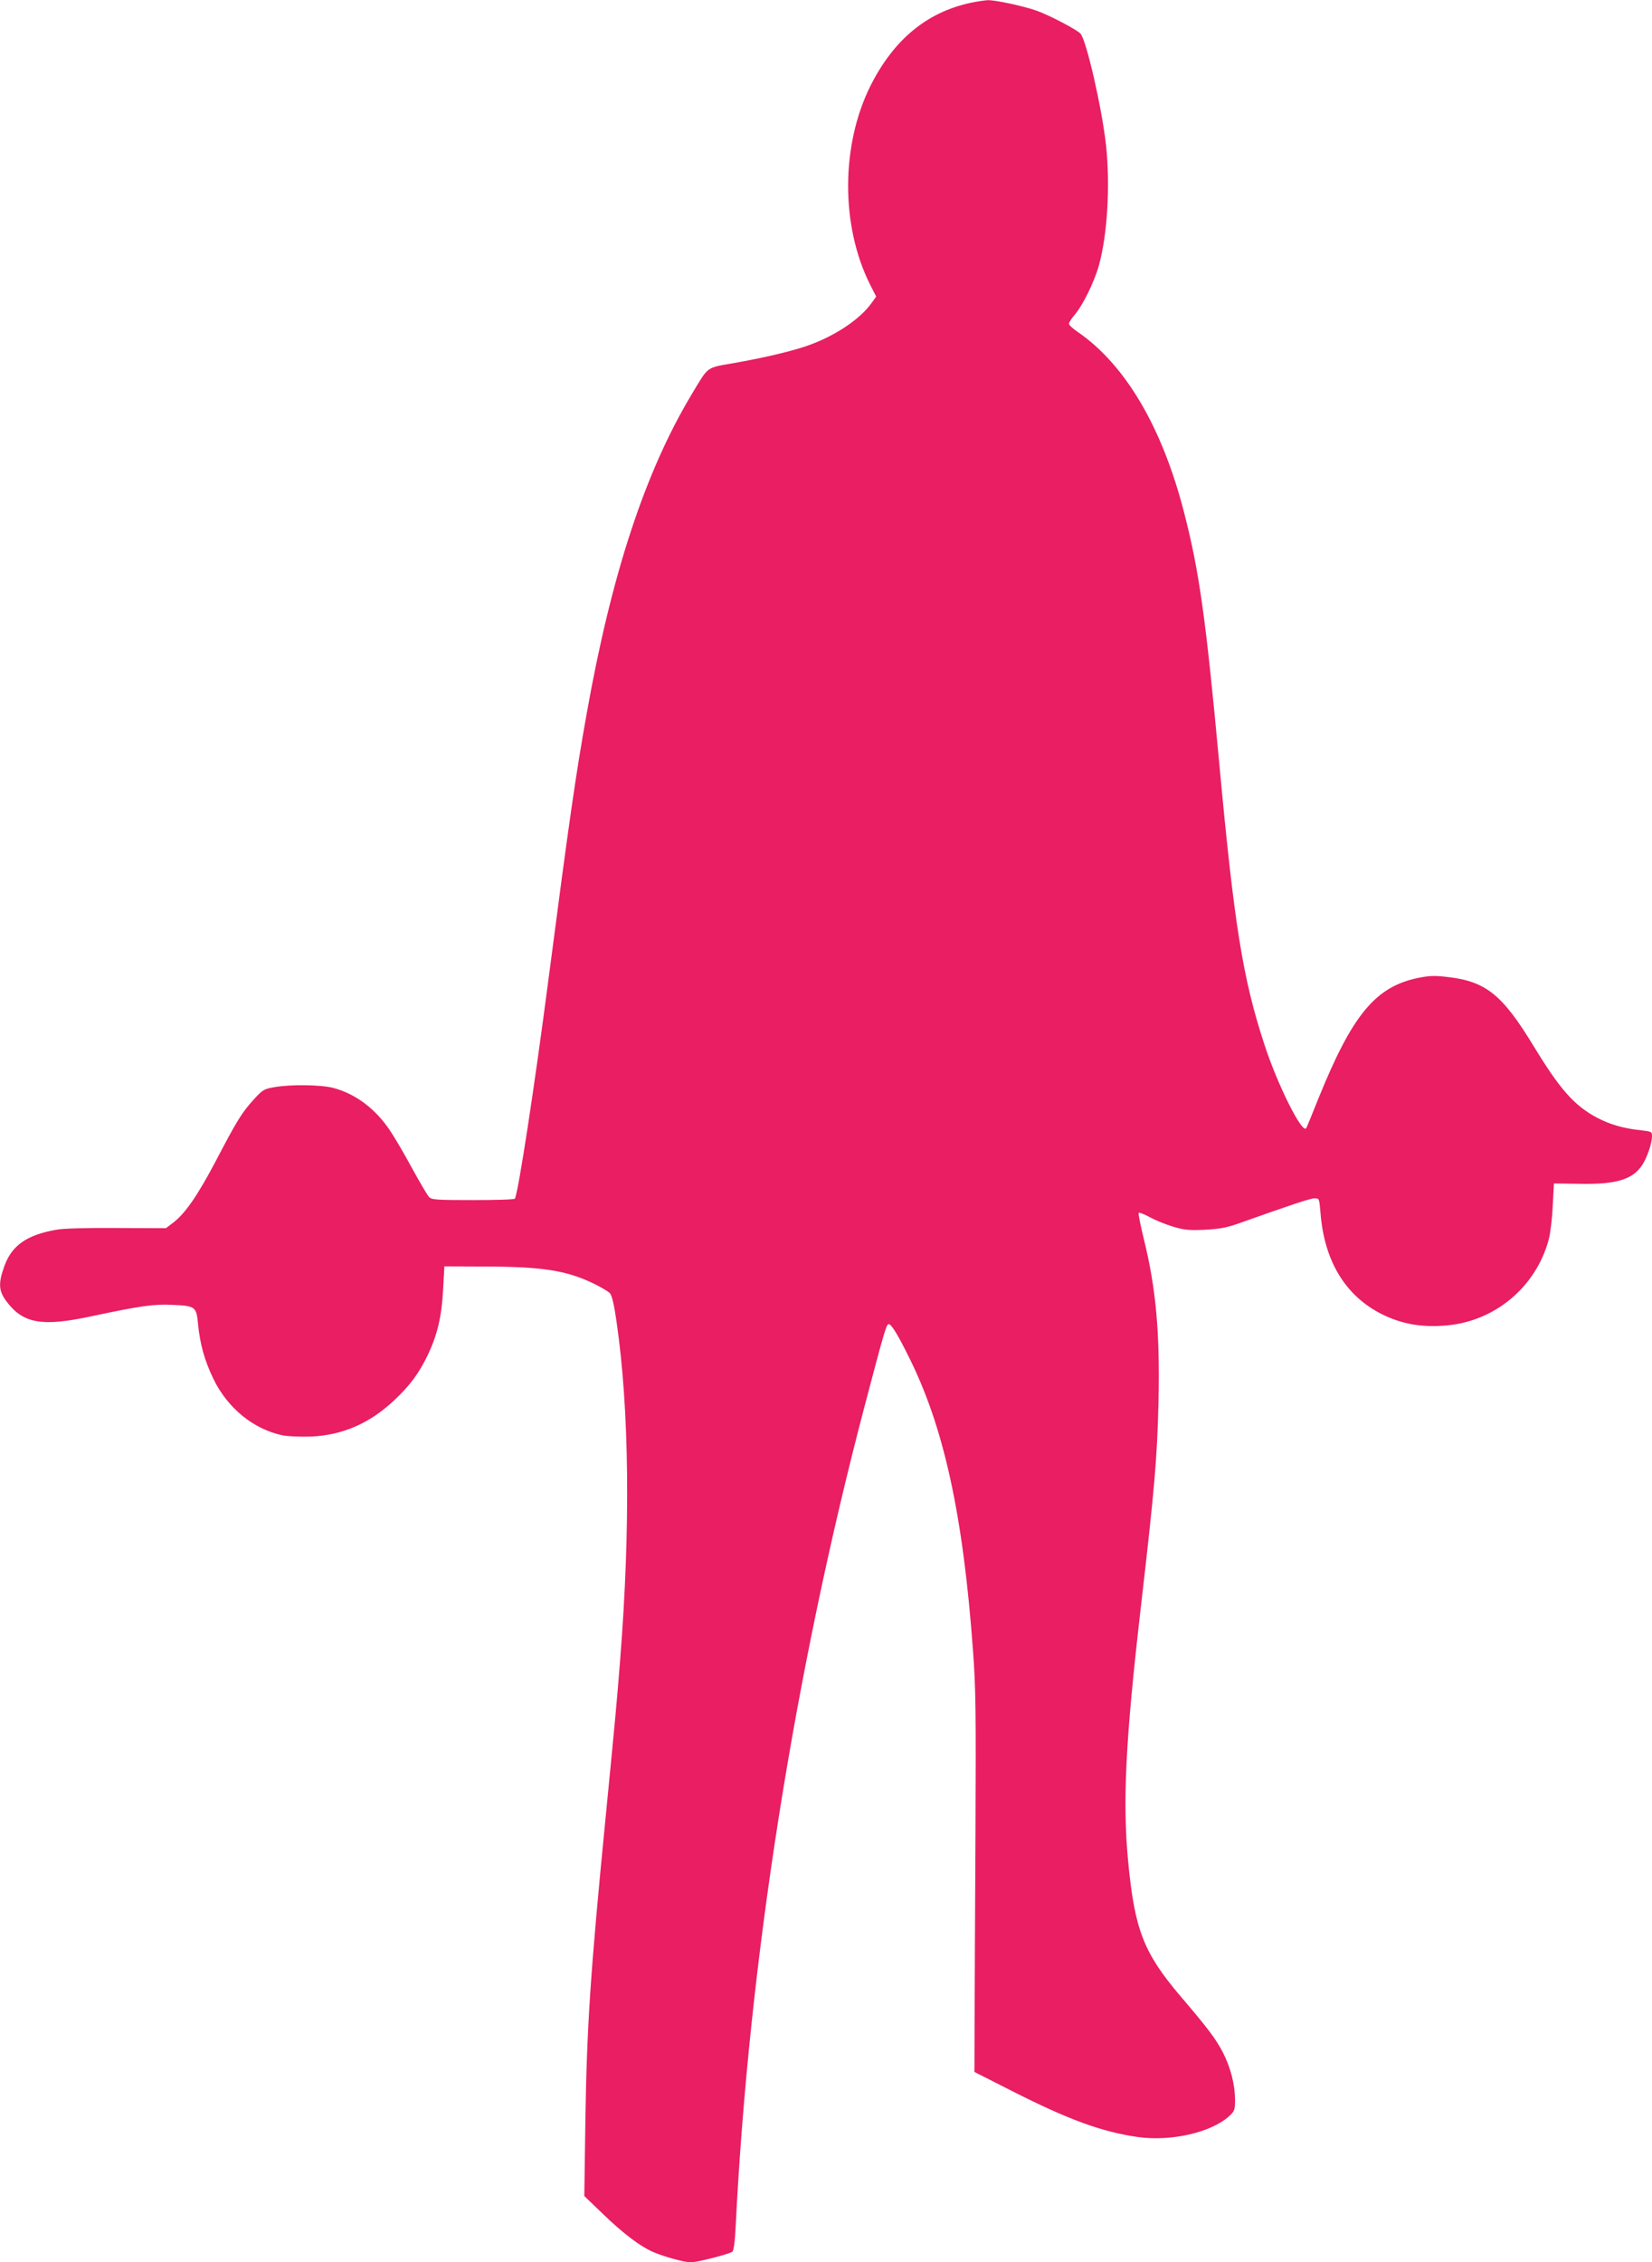 <?xml version="1.0" standalone="no"?>
<!DOCTYPE svg PUBLIC "-//W3C//DTD SVG 20010904//EN"
 "http://www.w3.org/TR/2001/REC-SVG-20010904/DTD/svg10.dtd">
<svg version="1.0" xmlns="http://www.w3.org/2000/svg"
 width="935pt" height="1280pt" viewBox="0 0 935 1280"
 preserveAspectRatio="xMidYMid meet">
<g transform="translate(0,1280) scale(0.1,-0.1)"
fill="#e91e63" stroke="none">
<path d="M5493 12784 c-249 -54 -435 -209 -566 -469 -168 -336 -169 -793 -3
-1124 l35 -69 -28 -39 c-67 -93 -215 -190 -370 -242 -91 -31 -242 -66 -406
-95 -160 -28 -143 -15 -239 -175 -264 -439 -455 -1019 -595 -1806 -63 -352
-99 -604 -216 -1500 -78 -601 -172 -1217 -191 -1247 -3 -5 -110 -8 -238 -8
-209 0 -234 2 -248 18 -9 9 -53 84 -98 166 -44 82 -100 176 -123 210 -83 124
-196 208 -322 241 -70 18 -240 20 -332 4 -58 -10 -67 -15 -115 -68 -68 -74
-97 -121 -213 -343 -105 -200 -176 -303 -244 -355 l-42 -32 -277 1 c-180 1
-301 -2 -345 -10 -167 -30 -250 -89 -292 -205 -36 -99 -33 -141 13 -202 93
-123 199 -142 472 -84 292 62 358 71 469 66 127 -6 133 -10 142 -110 11 -111
36 -203 86 -307 80 -166 226 -286 392 -321 32 -6 100 -9 161 -7 180 8 333 75
472 206 90 85 139 152 189 255 55 116 79 219 87 372 l7 130 235 -1 c318 -1
454 -22 605 -94 44 -21 88 -47 97 -57 11 -12 24 -65 37 -158 73 -499 80 -1169
21 -1915 -20 -254 -26 -316 -84 -910 -85 -865 -105 -1172 -113 -1705 l-6 -420
105 -101 c115 -111 210 -183 283 -215 62 -27 177 -59 215 -59 37 0 219 47 235
60 8 7 15 61 19 148 74 1486 331 3123 731 4642 106 403 121 454 133 458 14 4
48 -49 112 -178 202 -400 311 -900 367 -1670 16 -213 17 -349 14 -1030 -2
-432 -5 -913 -5 -1069 l-1 -284 211 -107 c323 -164 511 -232 713 -261 190 -27
419 26 520 120 28 26 31 35 31 88 0 89 -25 185 -69 271 -41 78 -84 135 -240
318 -209 246 -259 376 -296 762 -32 337 -15 683 70 1422 81 702 94 855 102
1185 8 386 -14 634 -83 914 -19 78 -33 146 -29 149 3 3 32 -8 63 -25 31 -17
90 -41 130 -53 63 -19 90 -22 180 -18 89 5 124 11 207 41 287 102 392 137 416
137 26 0 26 -2 33 -86 22 -270 141 -466 346 -569 114 -57 228 -77 370 -64 274
25 503 219 575 484 9 33 20 118 23 189 l7 130 145 -2 c207 -4 301 24 355 107
27 41 55 122 55 163 0 25 -3 26 -62 33 -97 10 -174 32 -247 70 -130 69 -210
158 -362 408 -176 289 -269 364 -484 389 -74 9 -104 8 -169 -5 -242 -50 -373
-209 -566 -687 -34 -85 -64 -159 -67 -163 -22 -36 -163 246 -237 474 -122 372
-171 677 -256 1598 -75 809 -112 1076 -197 1406 -124 487 -335 844 -605 1028
-26 18 -48 38 -48 45 0 8 16 32 35 54 45 54 109 184 135 278 48 175 64 449 40
678 -23 208 -111 595 -145 632 -21 23 -182 107 -252 131 -80 27 -230 59 -273
58 -19 -1 -63 -8 -97 -15z"/>
</g>
</svg>
